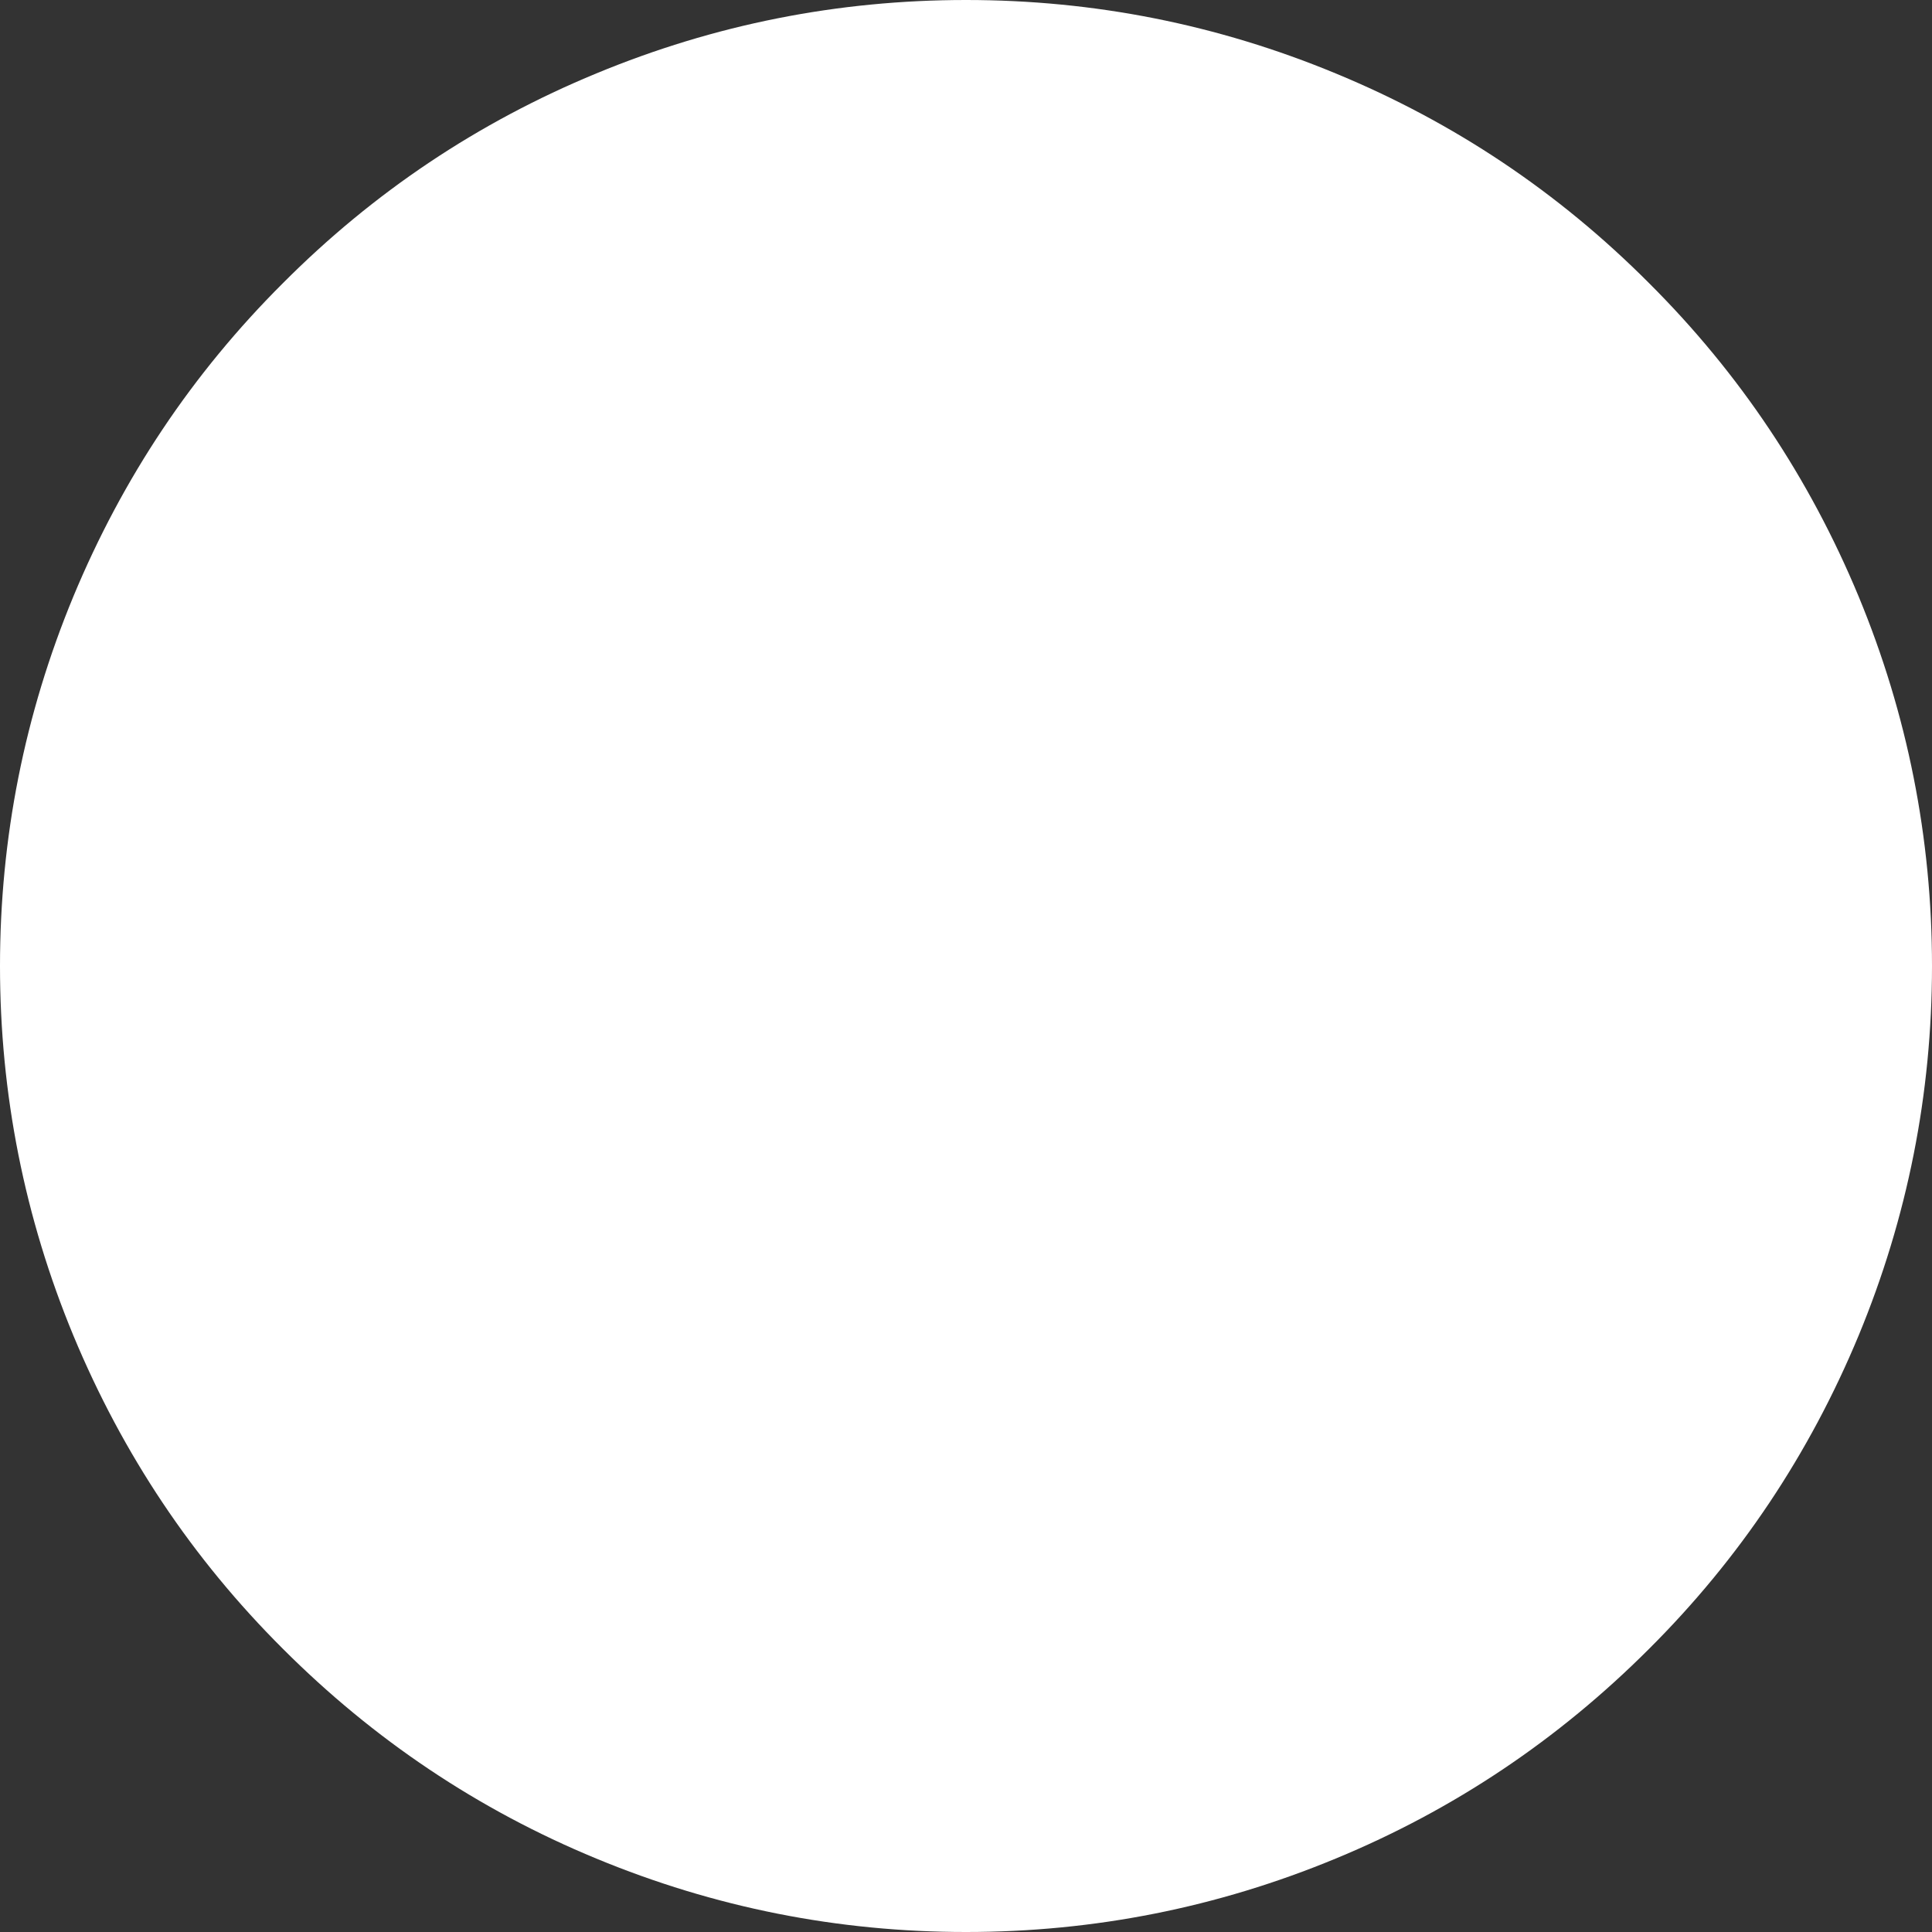 <svg width="6" height="6" viewBox="0 0 6 6" fill="none" xmlns="http://www.w3.org/2000/svg">
<rect x="0" y="0" width="6" height="6" fill="#333333" stroke="none"/>
<path d="M6 3C6 3.397 5.924 3.781 5.772 4.148C5.619 4.516 5.403 4.84 5.121 5.121C4.84 5.402 4.516 5.62 4.148 5.772C3.781 5.924 3.398 6 3 6C2.602 6 2.219 5.924 1.852 5.772C1.484 5.62 1.16 5.402 0.879 5.121C0.597 4.84 0.381 4.516 0.228 4.148C0.076 3.781 0 3.397 0 3C0 2.603 0.076 2.219 0.228 1.852C0.381 1.484 0.597 1.16 0.879 0.879C1.16 0.597 1.484 0.38 1.852 0.228C2.219 0.076 2.602 0 3 0C3.398 0 3.781 0.076 4.148 0.228C4.516 0.38 4.84 0.597 5.121 0.879C5.403 1.16 5.619 1.484 5.772 1.852C5.924 2.219 6 2.603 6 3Z" fill="white"/>
</svg>
